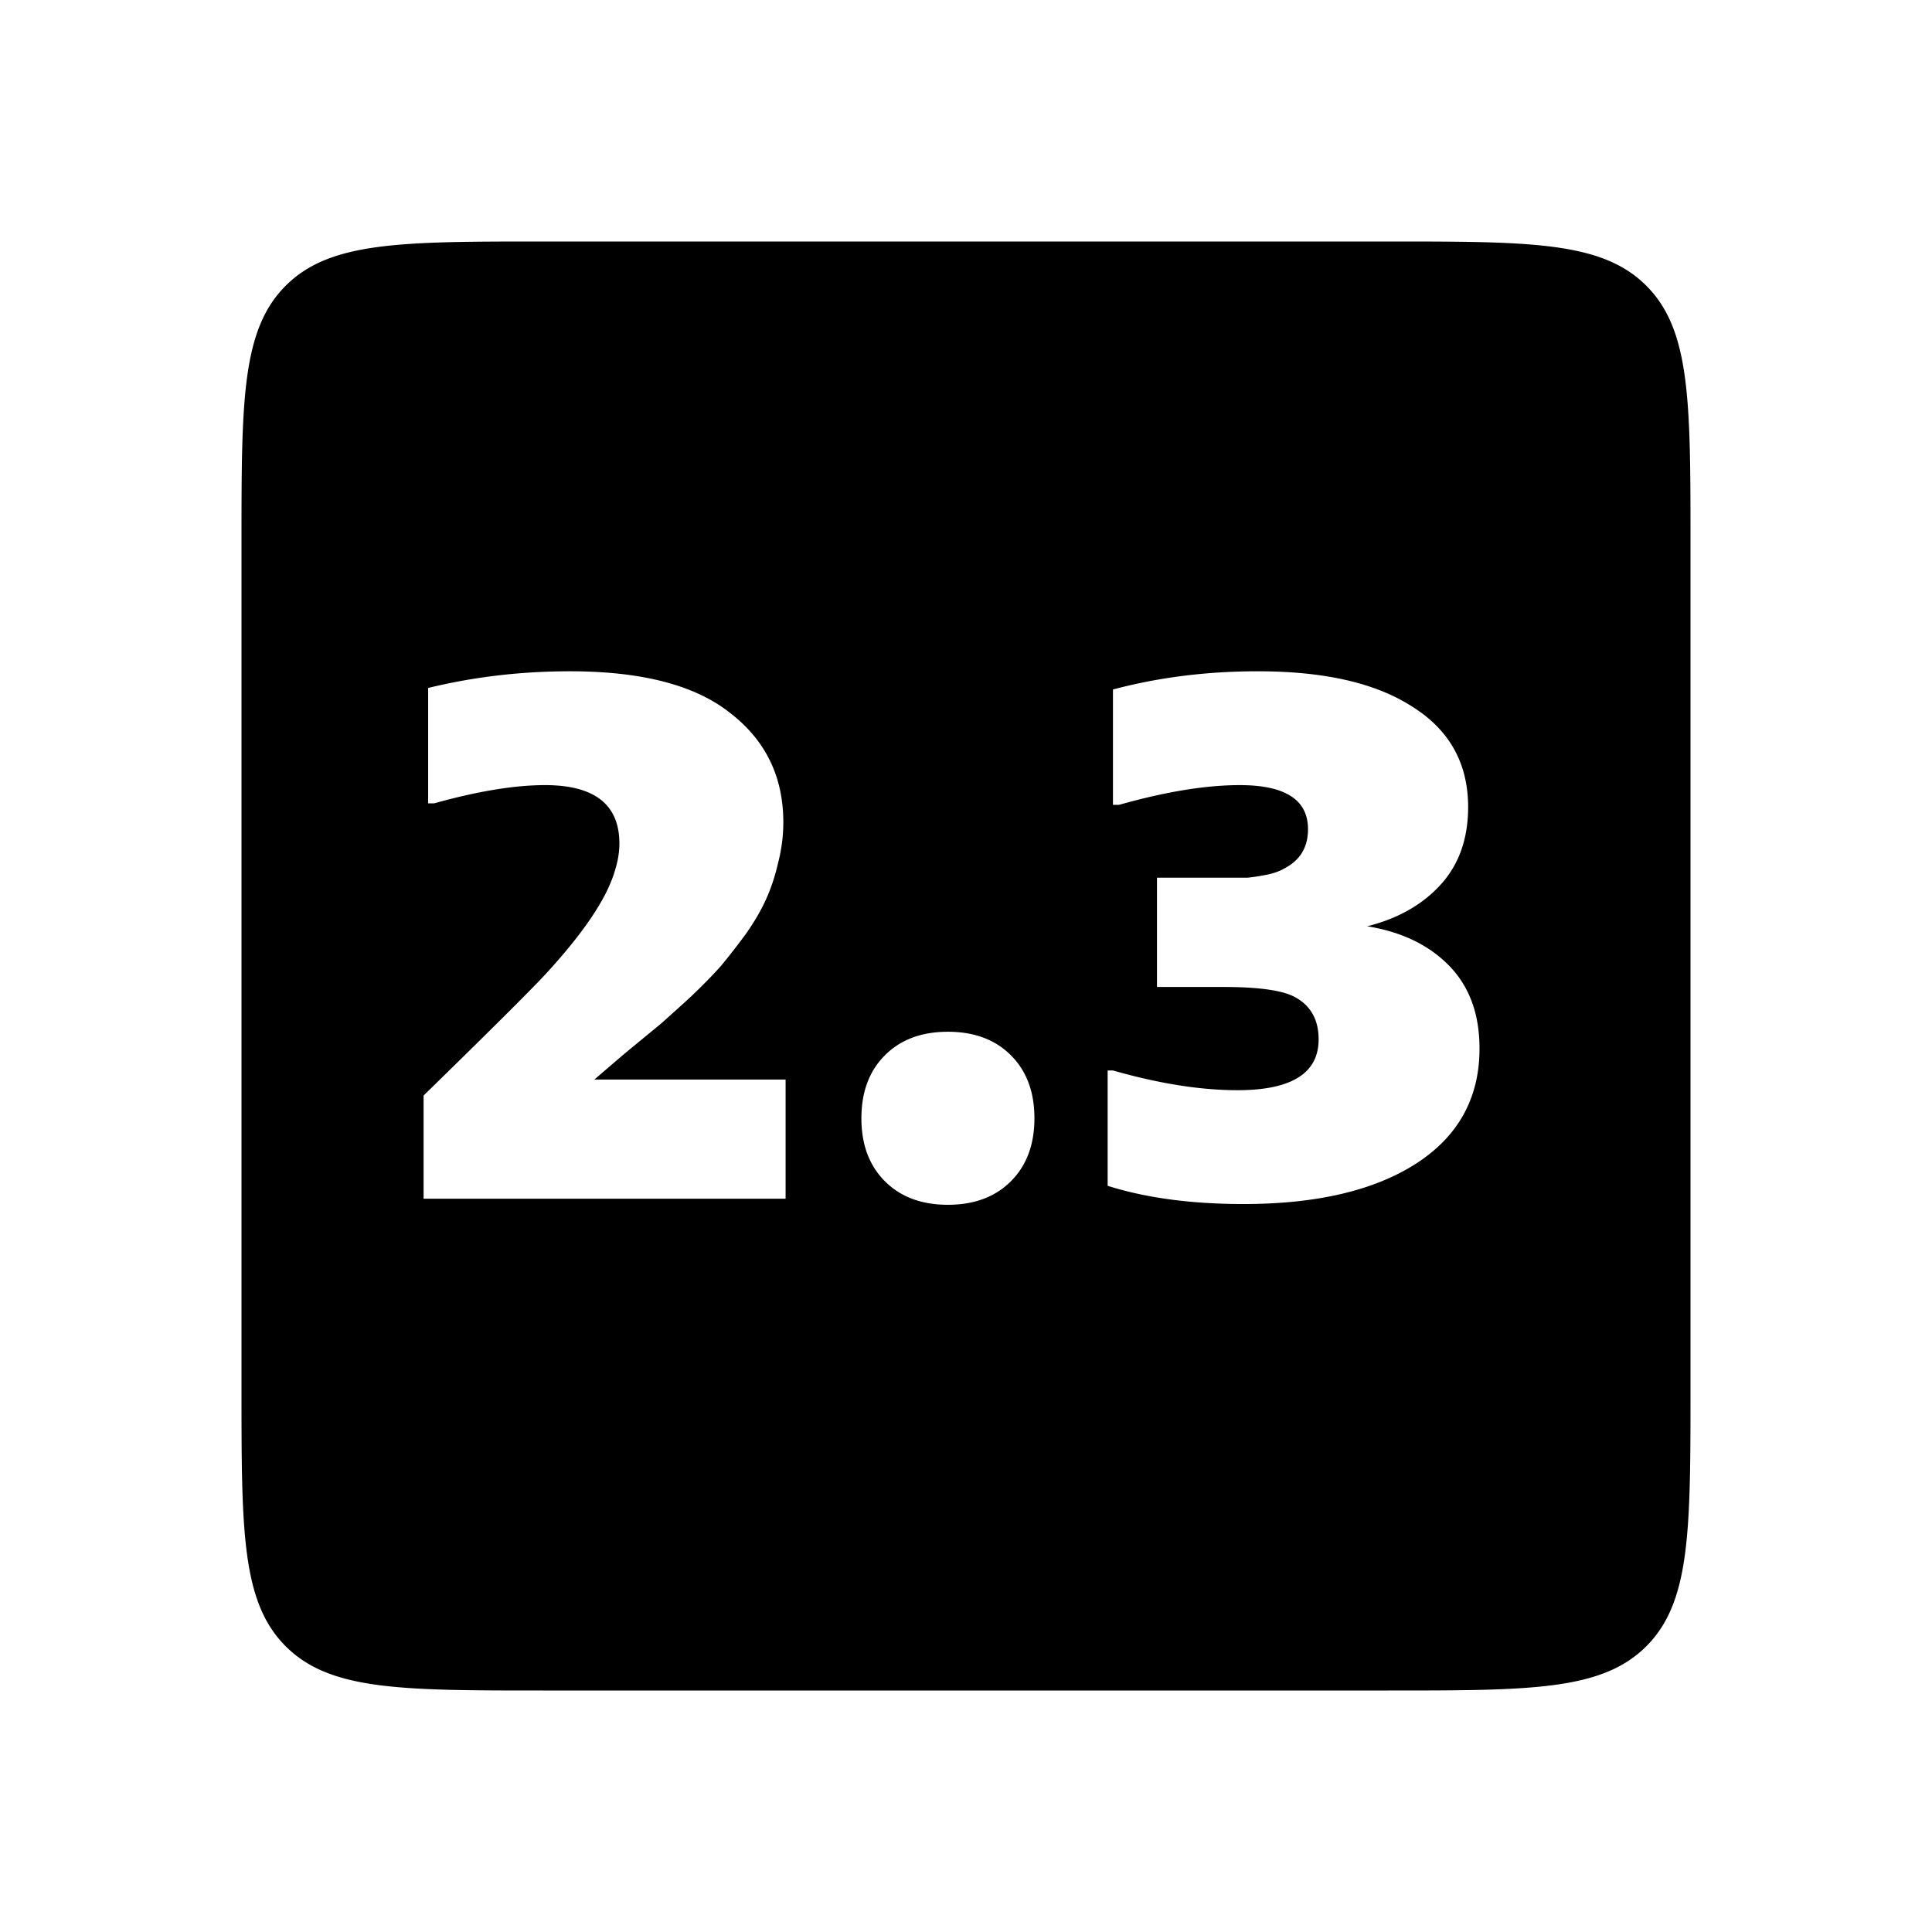 <svg viewBox="0 0 512 512" xmlns="http://www.w3.org/2000/svg" fit="" height="100%" width="100%" preserveAspectRatio="xMidYMid meet" focusable="false"><path fill-rule="evenodd" clip-rule="evenodd" d="M144 64h224c37.712 0 56.569 0 68.284 11.716C448 87.432 448 106.288 448 144v224c0 37.712 0 56.569-11.716 68.284C424.569 448 405.712 448 368 448H144c-37.712 0-56.569 0-68.284-11.716C64 424.569 64 405.712 64 368V144c0-37.712 0-56.569 11.716-68.284C87.432 64 106.288 64 144 64zm64.191 253.674v-31.576h-50.682a1398.17 1398.17 0 018.447-7.24c3.754-3.084 6.771-5.565 9.05-7.442a593.564 593.564 0 008.246-7.441c3.218-3.084 5.833-5.765 7.844-8.045 2.011-2.413 4.156-5.162 6.436-8.246 2.279-3.218 4.089-6.301 5.43-9.251 1.341-2.95 2.413-6.168 3.218-9.654.938-3.62 1.408-7.24 1.408-10.86 0-12.068-4.693-21.721-14.079-28.962-9.251-7.374-23.397-11.061-42.436-11.061-13.006 0-25.542 1.475-37.609 4.424v30.571h1.609c11.531-3.218 21.318-4.827 29.363-4.827 13.14 0 19.71 5.162 19.71 15.486 0 2.279-.402 4.693-1.207 7.24-2.145 7.375-8.447 16.693-18.905 27.956-4.425 4.693-15.017 15.218-31.777 31.576v27.352h95.934zm43.014-44.246c-6.972 0-12.536 2.078-16.692 6.234-4.157 4.157-6.235 9.721-6.235 16.693 0 6.972 2.078 12.537 6.235 16.693 4.156 4.157 9.72 6.235 16.692 6.235 6.973 0 12.537-2.078 16.693-6.235 4.157-4.156 6.235-9.721 6.235-16.693 0-6.972-2.078-12.536-6.235-16.693-4.156-4.156-9.72-6.234-16.693-6.234zm55.406-40.828v28.962h17.698c9.52 0 15.889.938 19.107 2.815 4.022 2.28 6.033 5.967 6.033 11.062 0 8.983-7.173 13.475-21.52 13.475-9.787 0-20.782-1.743-32.983-5.229h-1.408v30.57c10.19 3.218 22.19 4.827 36 4.827 19.308 0 34.526-3.553 45.654-10.66 11.263-7.24 16.894-17.43 16.894-30.57 0-9.117-2.681-16.425-8.044-21.922-5.364-5.497-12.604-8.983-21.721-10.458 8.045-2.011 14.48-5.631 19.307-10.86 4.961-5.364 7.442-12.269 7.442-20.716 0-11.531-4.894-20.38-14.682-26.548-9.654-6.301-23.33-9.452-41.028-9.452-13.542 0-26.347 1.609-38.414 4.827v30.57h1.609c12.335-3.486 22.994-5.229 31.978-5.229 12.067 0 18.1 3.888 18.1 11.665 0 4.558-1.877 7.91-5.631 10.056-1.475.938-3.218 1.609-5.229 2.011-2.011.402-3.754.67-5.229.804h-23.933z"></path></svg>